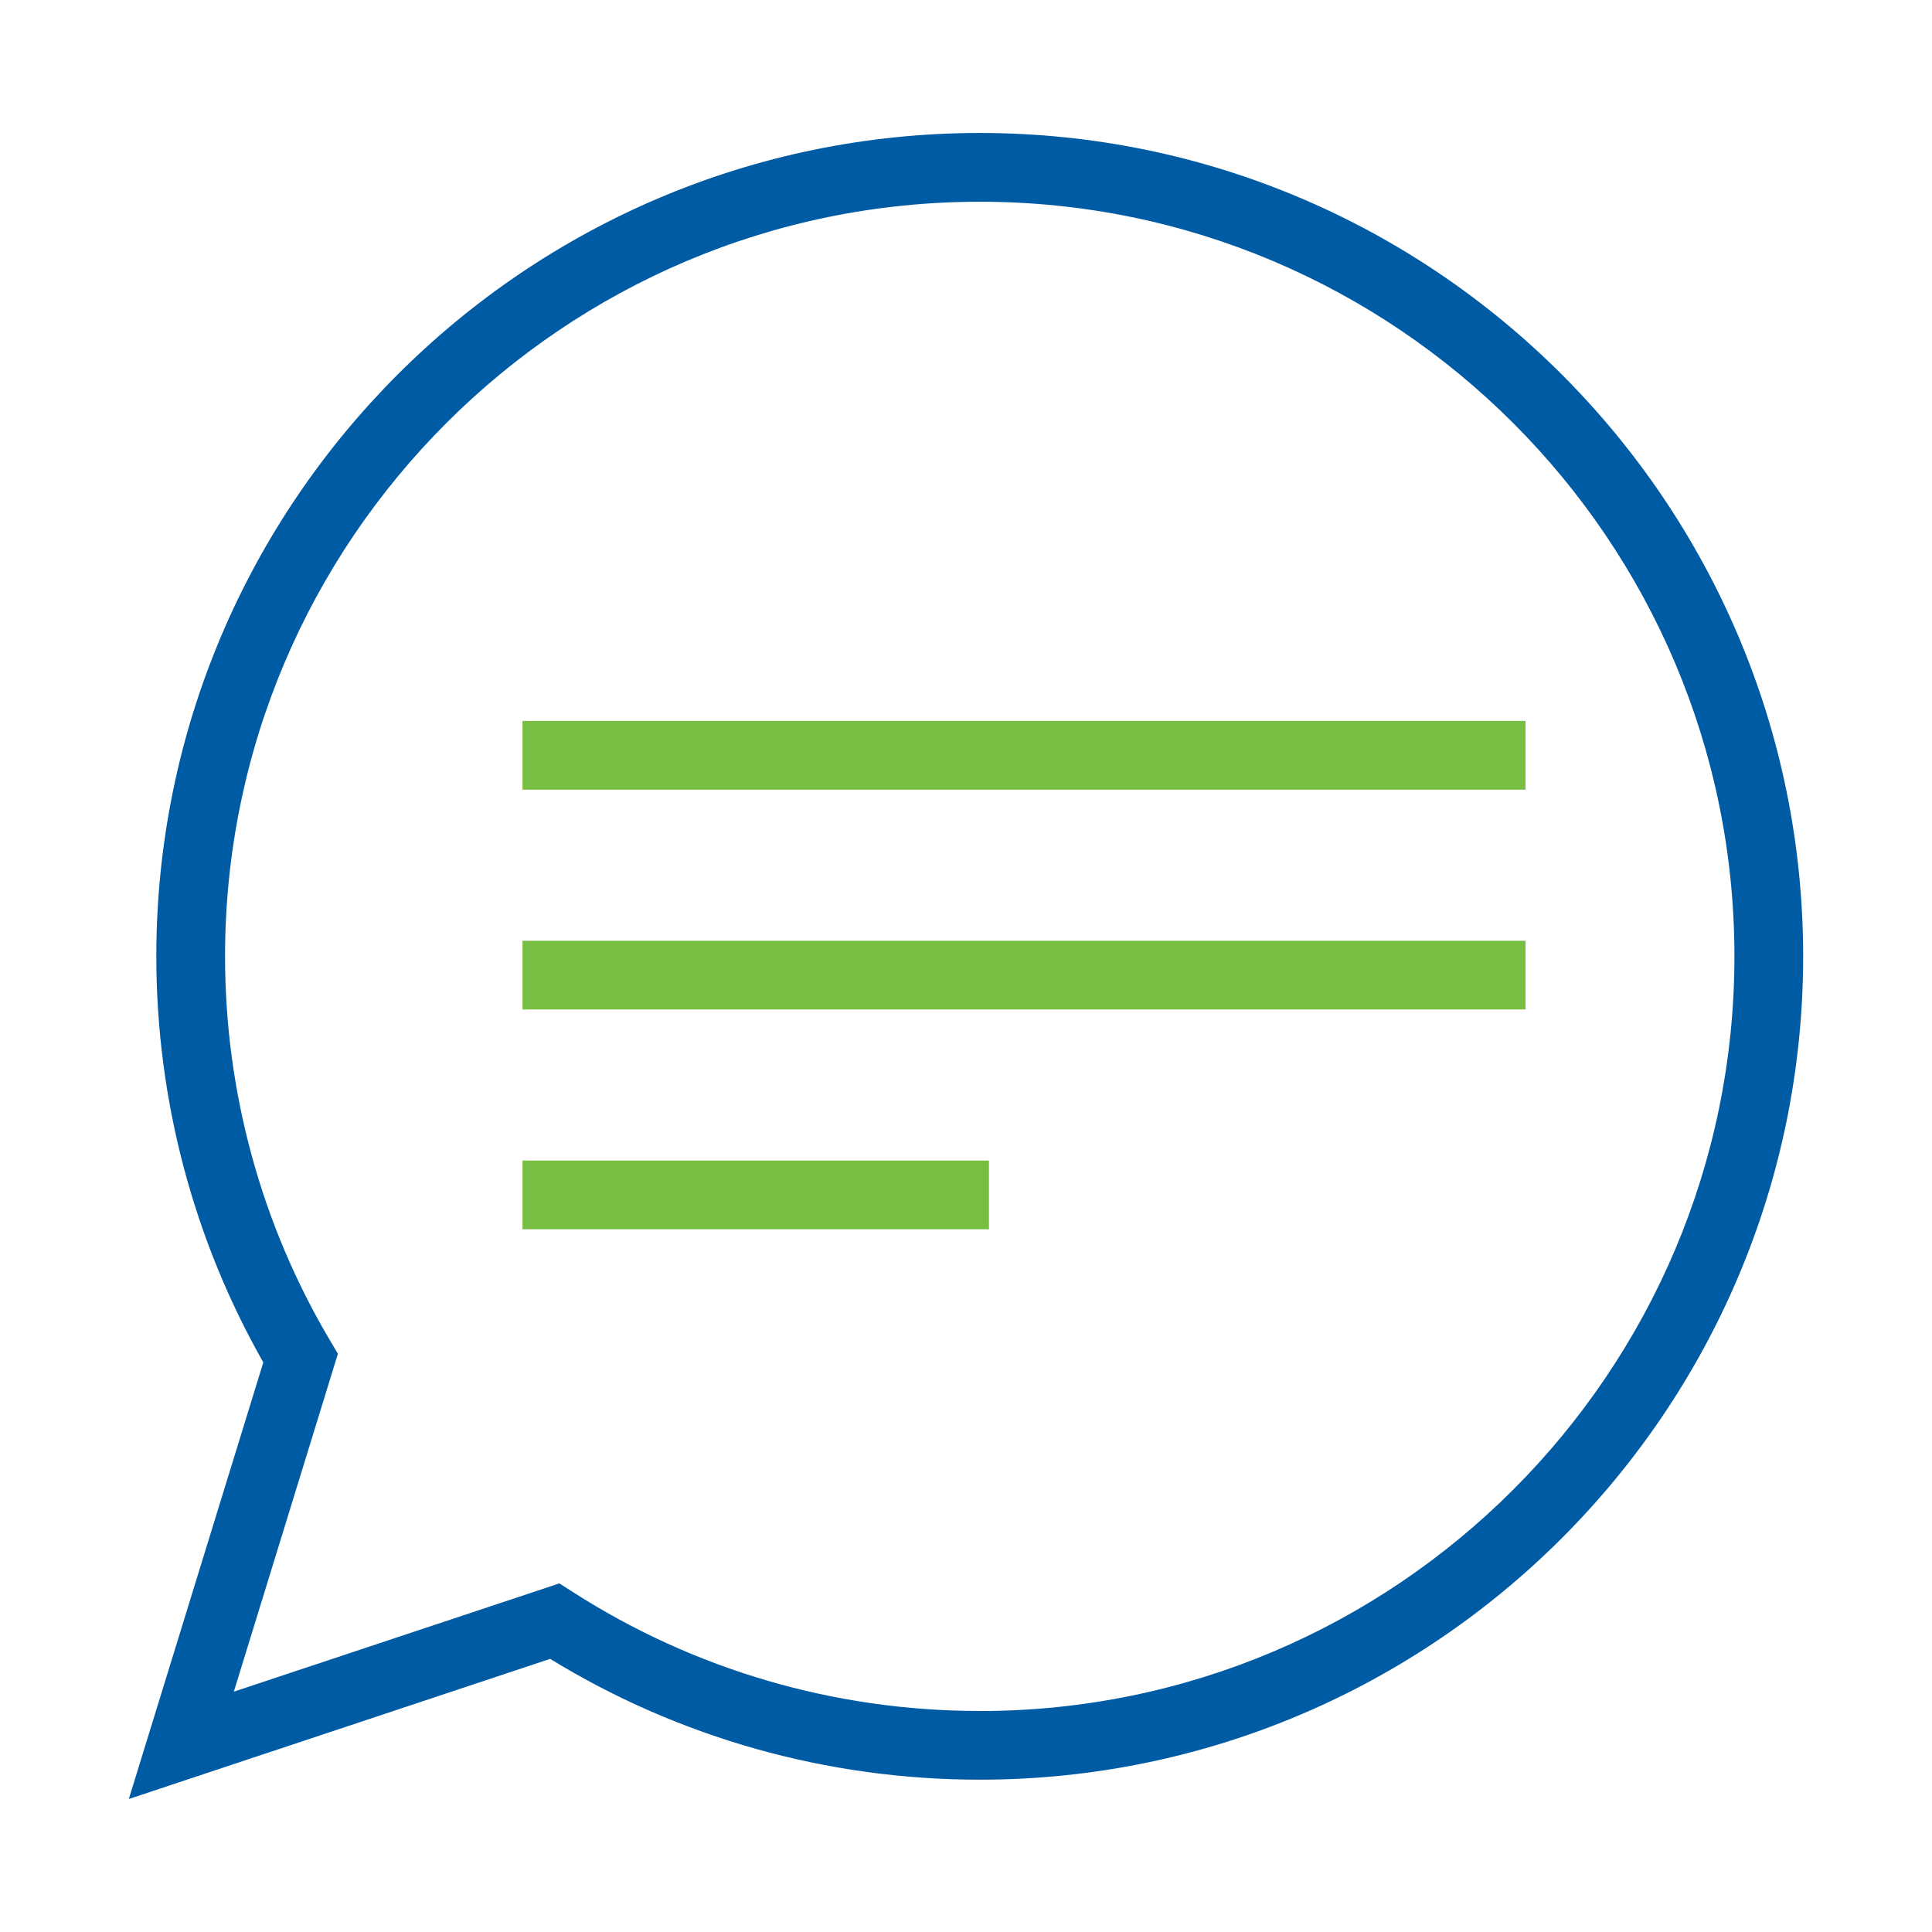 <?xml version="1.0" encoding="utf-8" ?>
<!DOCTYPE svg PUBLIC "-//W3C//DTD SVG 1.1//EN" "http://www.w3.org/Graphics/SVG/1.1/DTD/svg11.dtd">
<svg xmlns="http://www.w3.org/2000/svg" width="1000" height="1000" viewBox="0 0 1000 1000"><path fill="#005ba5" d="M507.15 68.83c-235.04.01-426.22 191.15-426.24 426.16 0 73.9 19.13 146.38 55.38 210.18L66.68 931.16l218.07-72.53c66.8 40.94 143.51 62.54 222.39 62.53 235.01-.01 426.15-191.16 426.17-426.17-.01-235-191.16-426.15-426.17-426.16Zm0 816.77c-74.97 0-147.73-21.25-210.47-61.46l-.5-.33-3.77-2.4-2.89-1.84-168.49 56.03 53.87-174.9-4.02-6.78-6.19 3.67 6.19-3.67c-35.58-59.93-54.39-128.72-54.39-198.91 0-107.7 43.8-205.3 114.55-276.05 70.77-70.74 168.39-114.53 276.11-114.54 107.7 0 205.31 43.79 276.06 114.54 70.74 70.75 114.53 168.36 114.53 276.05 0 107.7-43.79 205.31-114.53 276.07-70.75 70.74-168.36 114.53-276.06 114.54Z"/><path fill="#77be43" d="M782.41 373.15H270.45v35.58H789.6v-35.58h-7.19zM270.45 486.93v35.57H789.6v-35.57H270.45zm0 113.77v35.57h241.43V600.7H270.45z"/></svg>